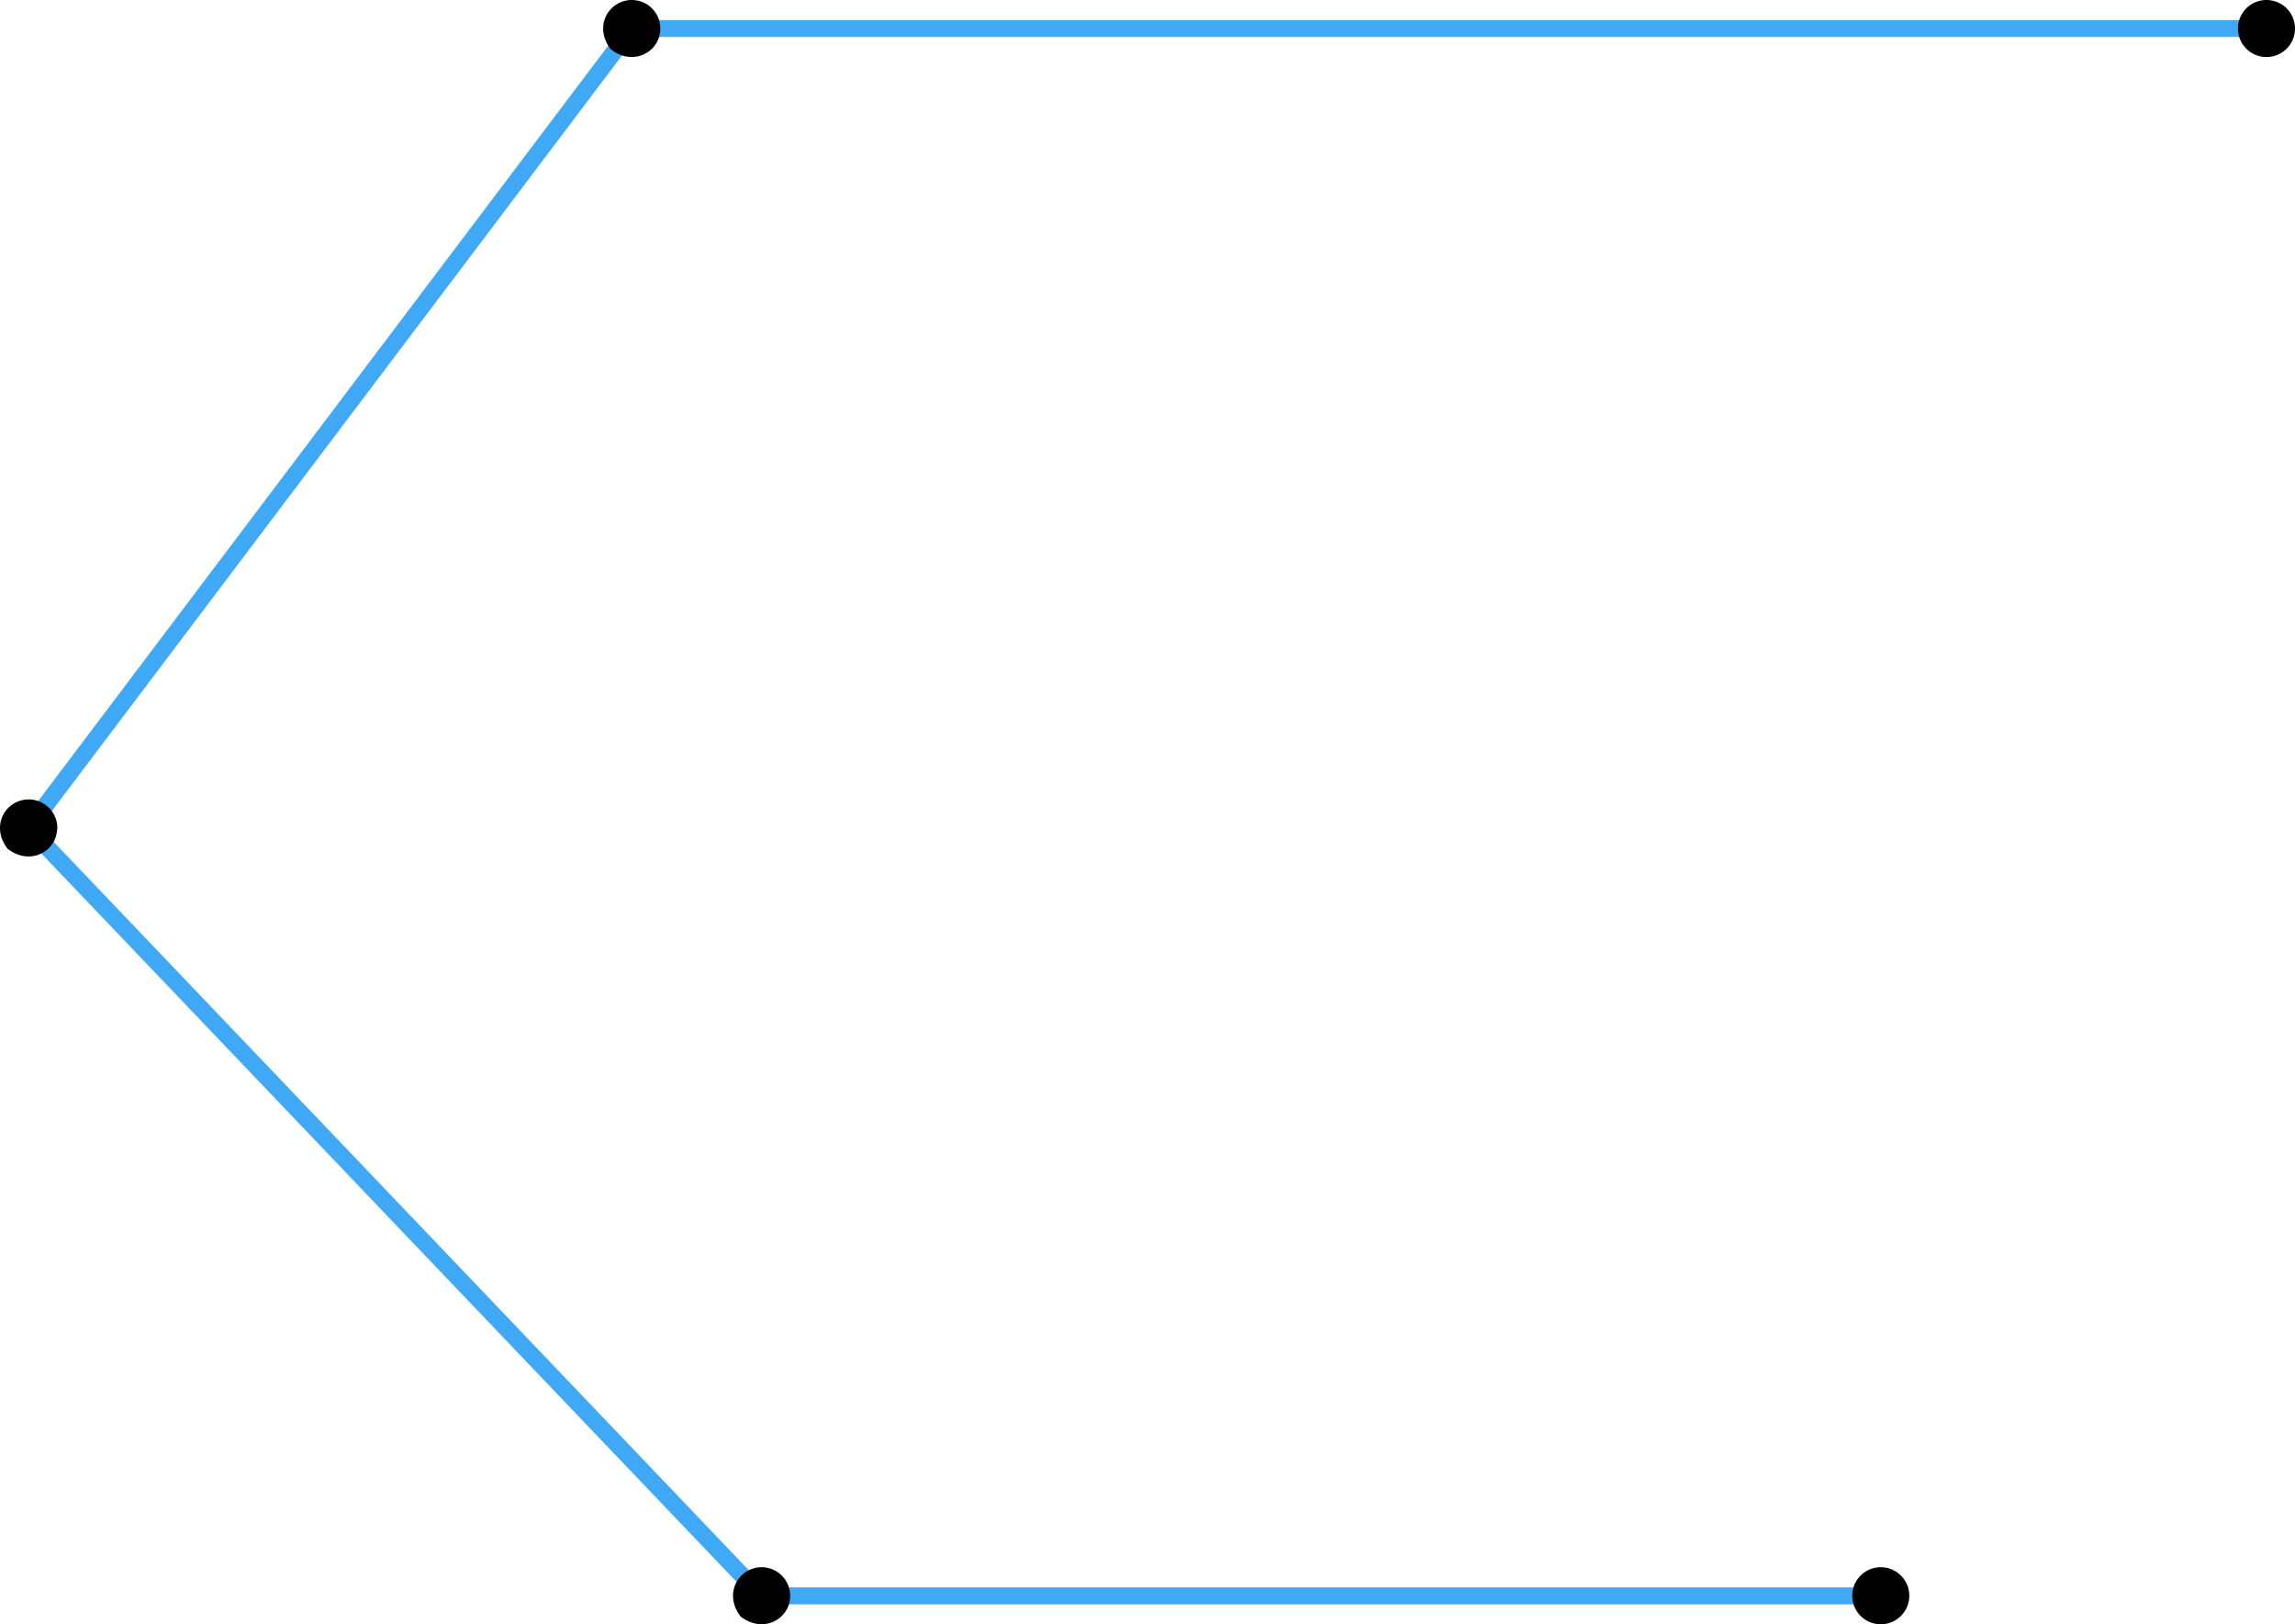 <svg xmlns="http://www.w3.org/2000/svg" width="1416.404" height="1002.415" viewBox="0 0 1416.404 1002.415">
  <defs>
    <style>
      .a {
        fill: none;
        stroke: #3fa9f5;
        stroke-width: 10.44px;
      }

      .a, .b {
        stroke-miterlimit: 22.93;
      }

      .b {
        stroke: #000;
        stroke-width: 3.915px;
      }
    </style>
  </defs>
  <title>YCUZD_240311_lauztā līnija_4_3Asset 1</title>
  <g>
    <polyline class="a" points="1398.773 17.604 389.893 17.604 17.63 510.882 470.035 984.889 1160.724 984.889"/>
    <path class="b" d="M1414.446,17.735a15.647,15.647,0,1,1,0-.261h0Z"/>
    <path class="b" d="M1176.4,984.941a15.646,15.646,0,1,1,0-.26h0Z"/>
    <path class="b" d="M405.567,17.735c0,12.308-14.394,21.07-27.246,11.265-9.743-13.039-.627-27.12,11.7-27.042A15.658,15.658,0,0,1,405.566,17.6h0Z"/>
    <path class="b" d="M33.3,511.117c0,12.308-14.393,21.07-27.245,11.265-9.743-13.038-.627-27.12,11.7-27.042a15.66,15.66,0,0,1,15.673,15.647h0Z"/>
    <path class="b" d="M485.709,984.941c0,12.309-14.394,21.071-27.246,11.266-9.743-13.039-.627-27.121,11.7-27.042a15.66,15.66,0,0,1,15.543,15.646h0Z"/>
  </g>
</svg>
